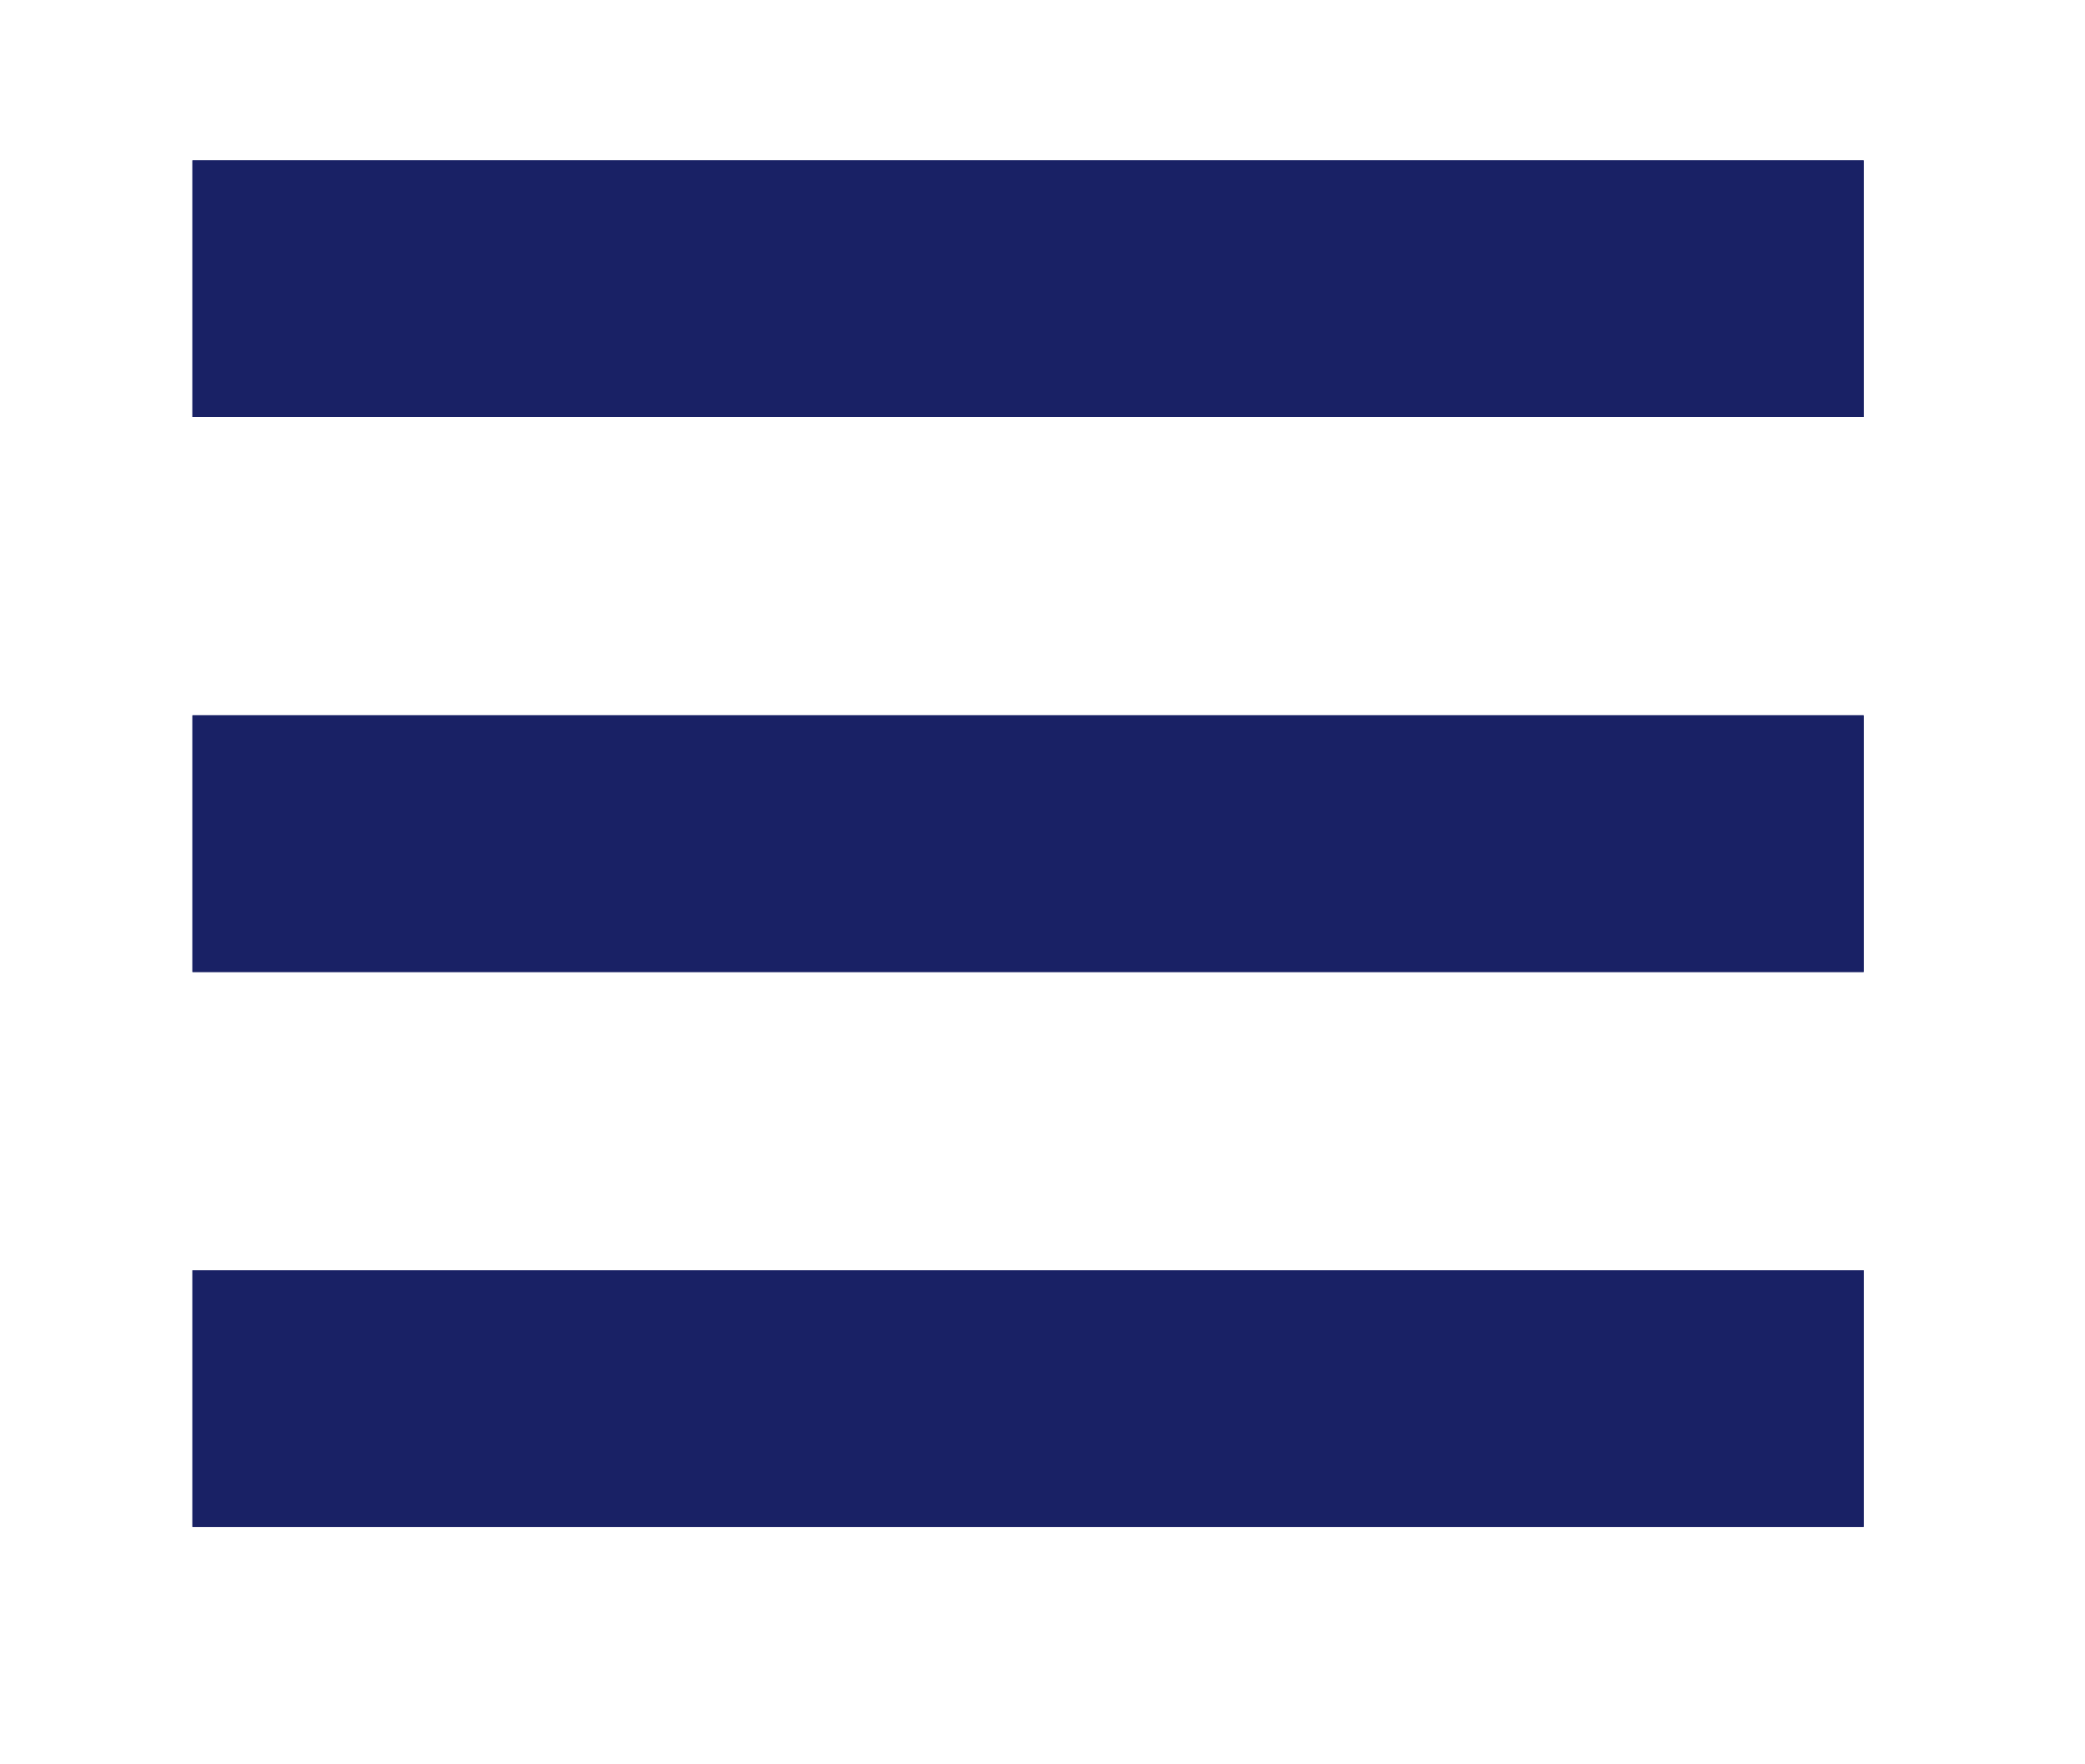 <svg version="1.1" id="Layer_1" xmlns="http://www.w3.org/2000/svg" xmlns:xlink="http://www.w3.org/1999/xlink" x="0px" y="0px"
	 width="65px" height="55px" viewBox="0 0 65 55" enable-background="new 0 0 65 55" xml:space="preserve">
<g>
	<g>
		<defs>
			<rect id="SVGID_1_" x="6" y="5" width="52.1" height="8"/>
		</defs>
		<clipPath id="SVGID_2_">
			<use xlink:href="#SVGID_1_"  overflow="visible"/>
		</clipPath>
		<rect x="1" clip-path="url(#SVGID_2_)" fill="#192165" width="62.1" height="18"/>
	</g>
	<g>
		<defs>
			<rect id="SVGID_3_" x="6" y="22.3" width="52.1" height="8"/>
		</defs>
		<clipPath id="SVGID_4_">
			<use xlink:href="#SVGID_3_"  overflow="visible"/>
		</clipPath>
		<rect x="1" y="17.3" clip-path="url(#SVGID_4_)" fill="#192165" width="62.1" height="18"/>
	</g>
	<g>
		<defs>
			<rect id="SVGID_5_" x="6" y="39.6" width="52.1" height="8"/>
		</defs>
		<clipPath id="SVGID_6_">
			<use xlink:href="#SVGID_5_"  overflow="visible"/>
		</clipPath>
		<rect x="1" y="34.6" clip-path="url(#SVGID_6_)" fill="#192165" width="62.1" height="18"/>
	</g>
	<g>
		<defs>
			<rect id="SVGID_7_" x="6" y="5" width="52.1" height="8"/>
		</defs>
		<clipPath id="SVGID_8_">
			<use xlink:href="#SVGID_7_"  overflow="visible"/>
		</clipPath>
		<rect x="1" clip-path="url(#SVGID_8_)" fill="#192165" width="62.1" height="18"/>
	</g>
	<g>
		<defs>
			<rect id="SVGID_9_" x="6" y="22.3" width="52.1" height="8"/>
		</defs>
		<clipPath id="SVGID_10_">
			<use xlink:href="#SVGID_9_"  overflow="visible"/>
		</clipPath>
		<rect x="1" y="17.3" clip-path="url(#SVGID_10_)" fill="#192165" width="62.1" height="18"/>
	</g>
	<g>
		<defs>
			<rect id="SVGID_11_" x="6" y="39.6" width="52.1" height="8"/>
		</defs>
		<clipPath id="SVGID_12_">
			<use xlink:href="#SVGID_11_"  overflow="visible"/>
		</clipPath>
		<rect x="1" y="34.6" clip-path="url(#SVGID_12_)" fill="#192165" width="62.1" height="18"/>
	</g>
</g>
</svg>
